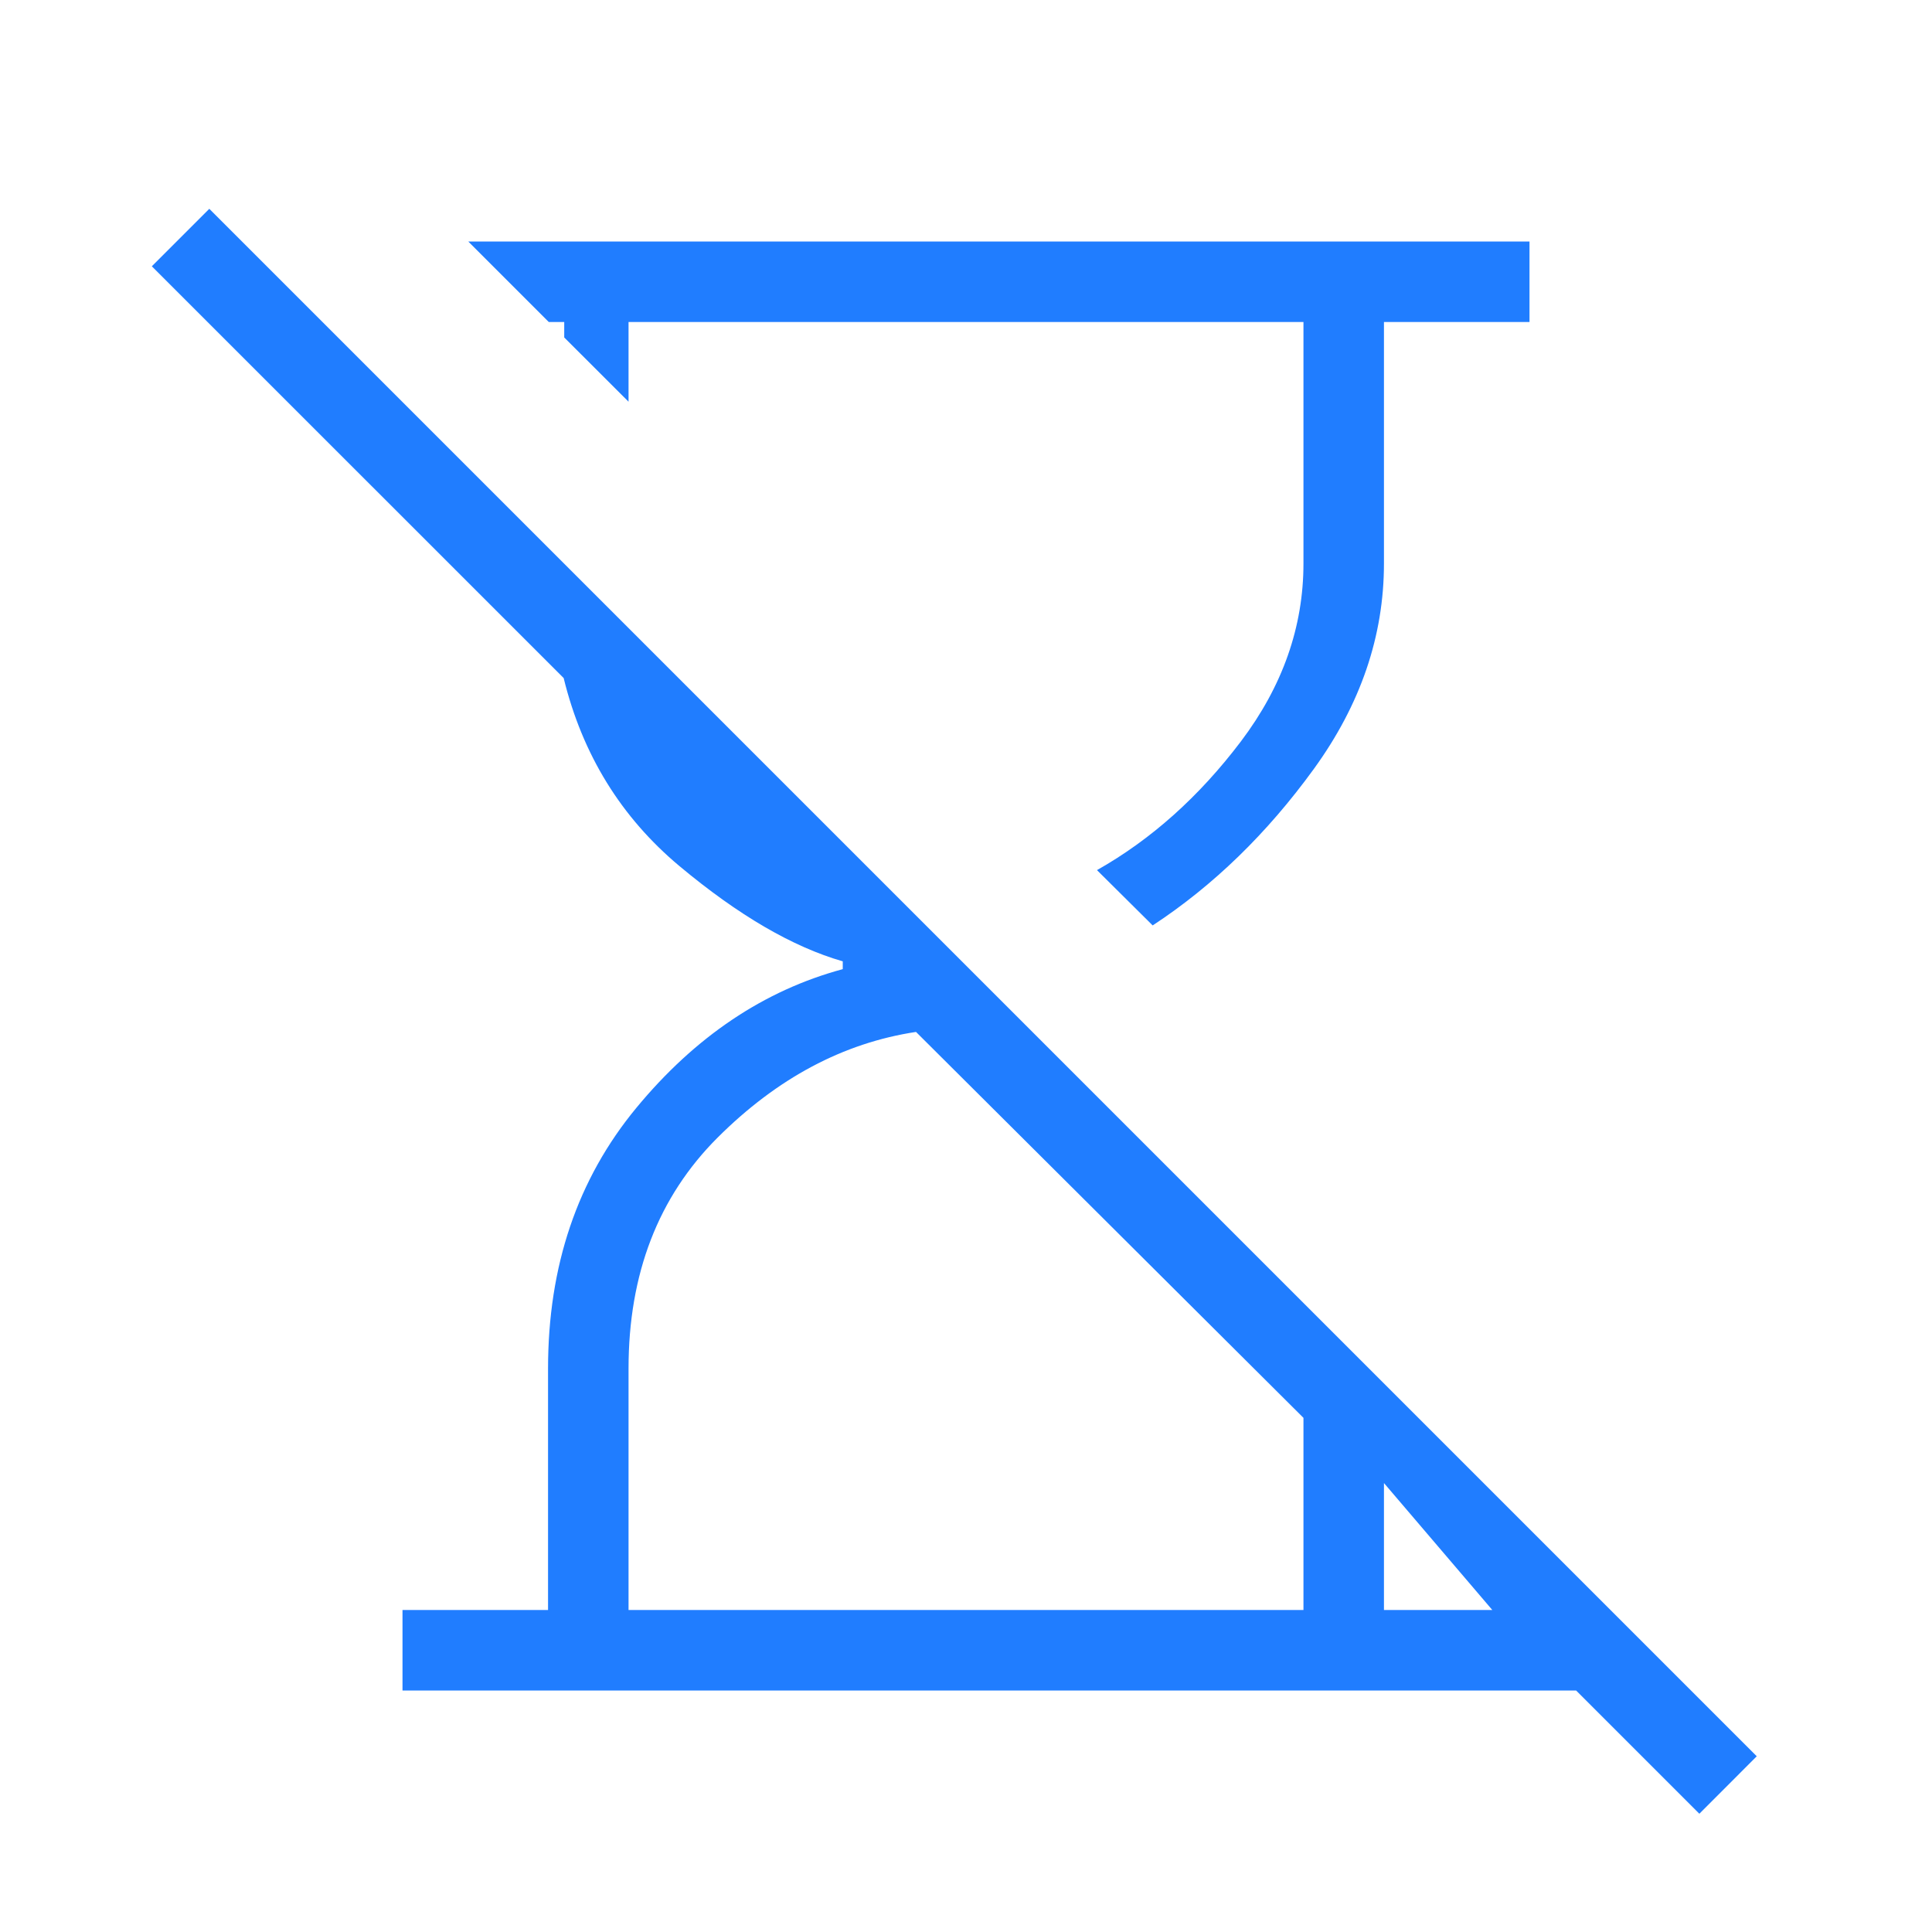 <svg width="24" height="24" viewBox="0 0 24 24" fill="none" xmlns="http://www.w3.org/2000/svg">
<mask id="mask0_49_298" style="mask-type:alpha" maskUnits="userSpaceOnUse" x="0" y="0" width="24" height="24">
<rect width="24" height="24" fill="#D9D9D9"/>
</mask>
<g mask="url(#mask0_49_298)">
<path d="M21.11 22.531L19.579 21H5V20H6.808V17C6.808 15.727 7.173 14.648 7.905 13.762C8.636 12.877 9.491 12.303 10.469 12.039V11.942C9.846 11.763 9.171 11.369 8.443 10.761C7.716 10.154 7.235 9.374 7.002 8.423L1.886 3.308L2.6 2.594L21.823 21.817L21.11 22.531ZM14.319 11.496L13.627 10.809C14.3 10.429 14.896 9.896 15.415 9.21C15.933 8.524 16.192 7.787 16.192 7V4H7.808V4.99L7.009 4.192V4H6.817L5.817 3H19V4H17.192V7C17.192 7.9 16.902 8.751 16.321 9.552C15.74 10.353 15.073 11.001 14.319 11.496ZM7.808 20H16.192V17.613L11.379 12.819C10.475 12.956 9.654 13.394 8.915 14.131C8.177 14.868 7.808 15.824 7.808 17V20ZM17.192 20H18.538L17.192 18.423V20Z" fill="#207DFF"/>
</g>
</svg>
